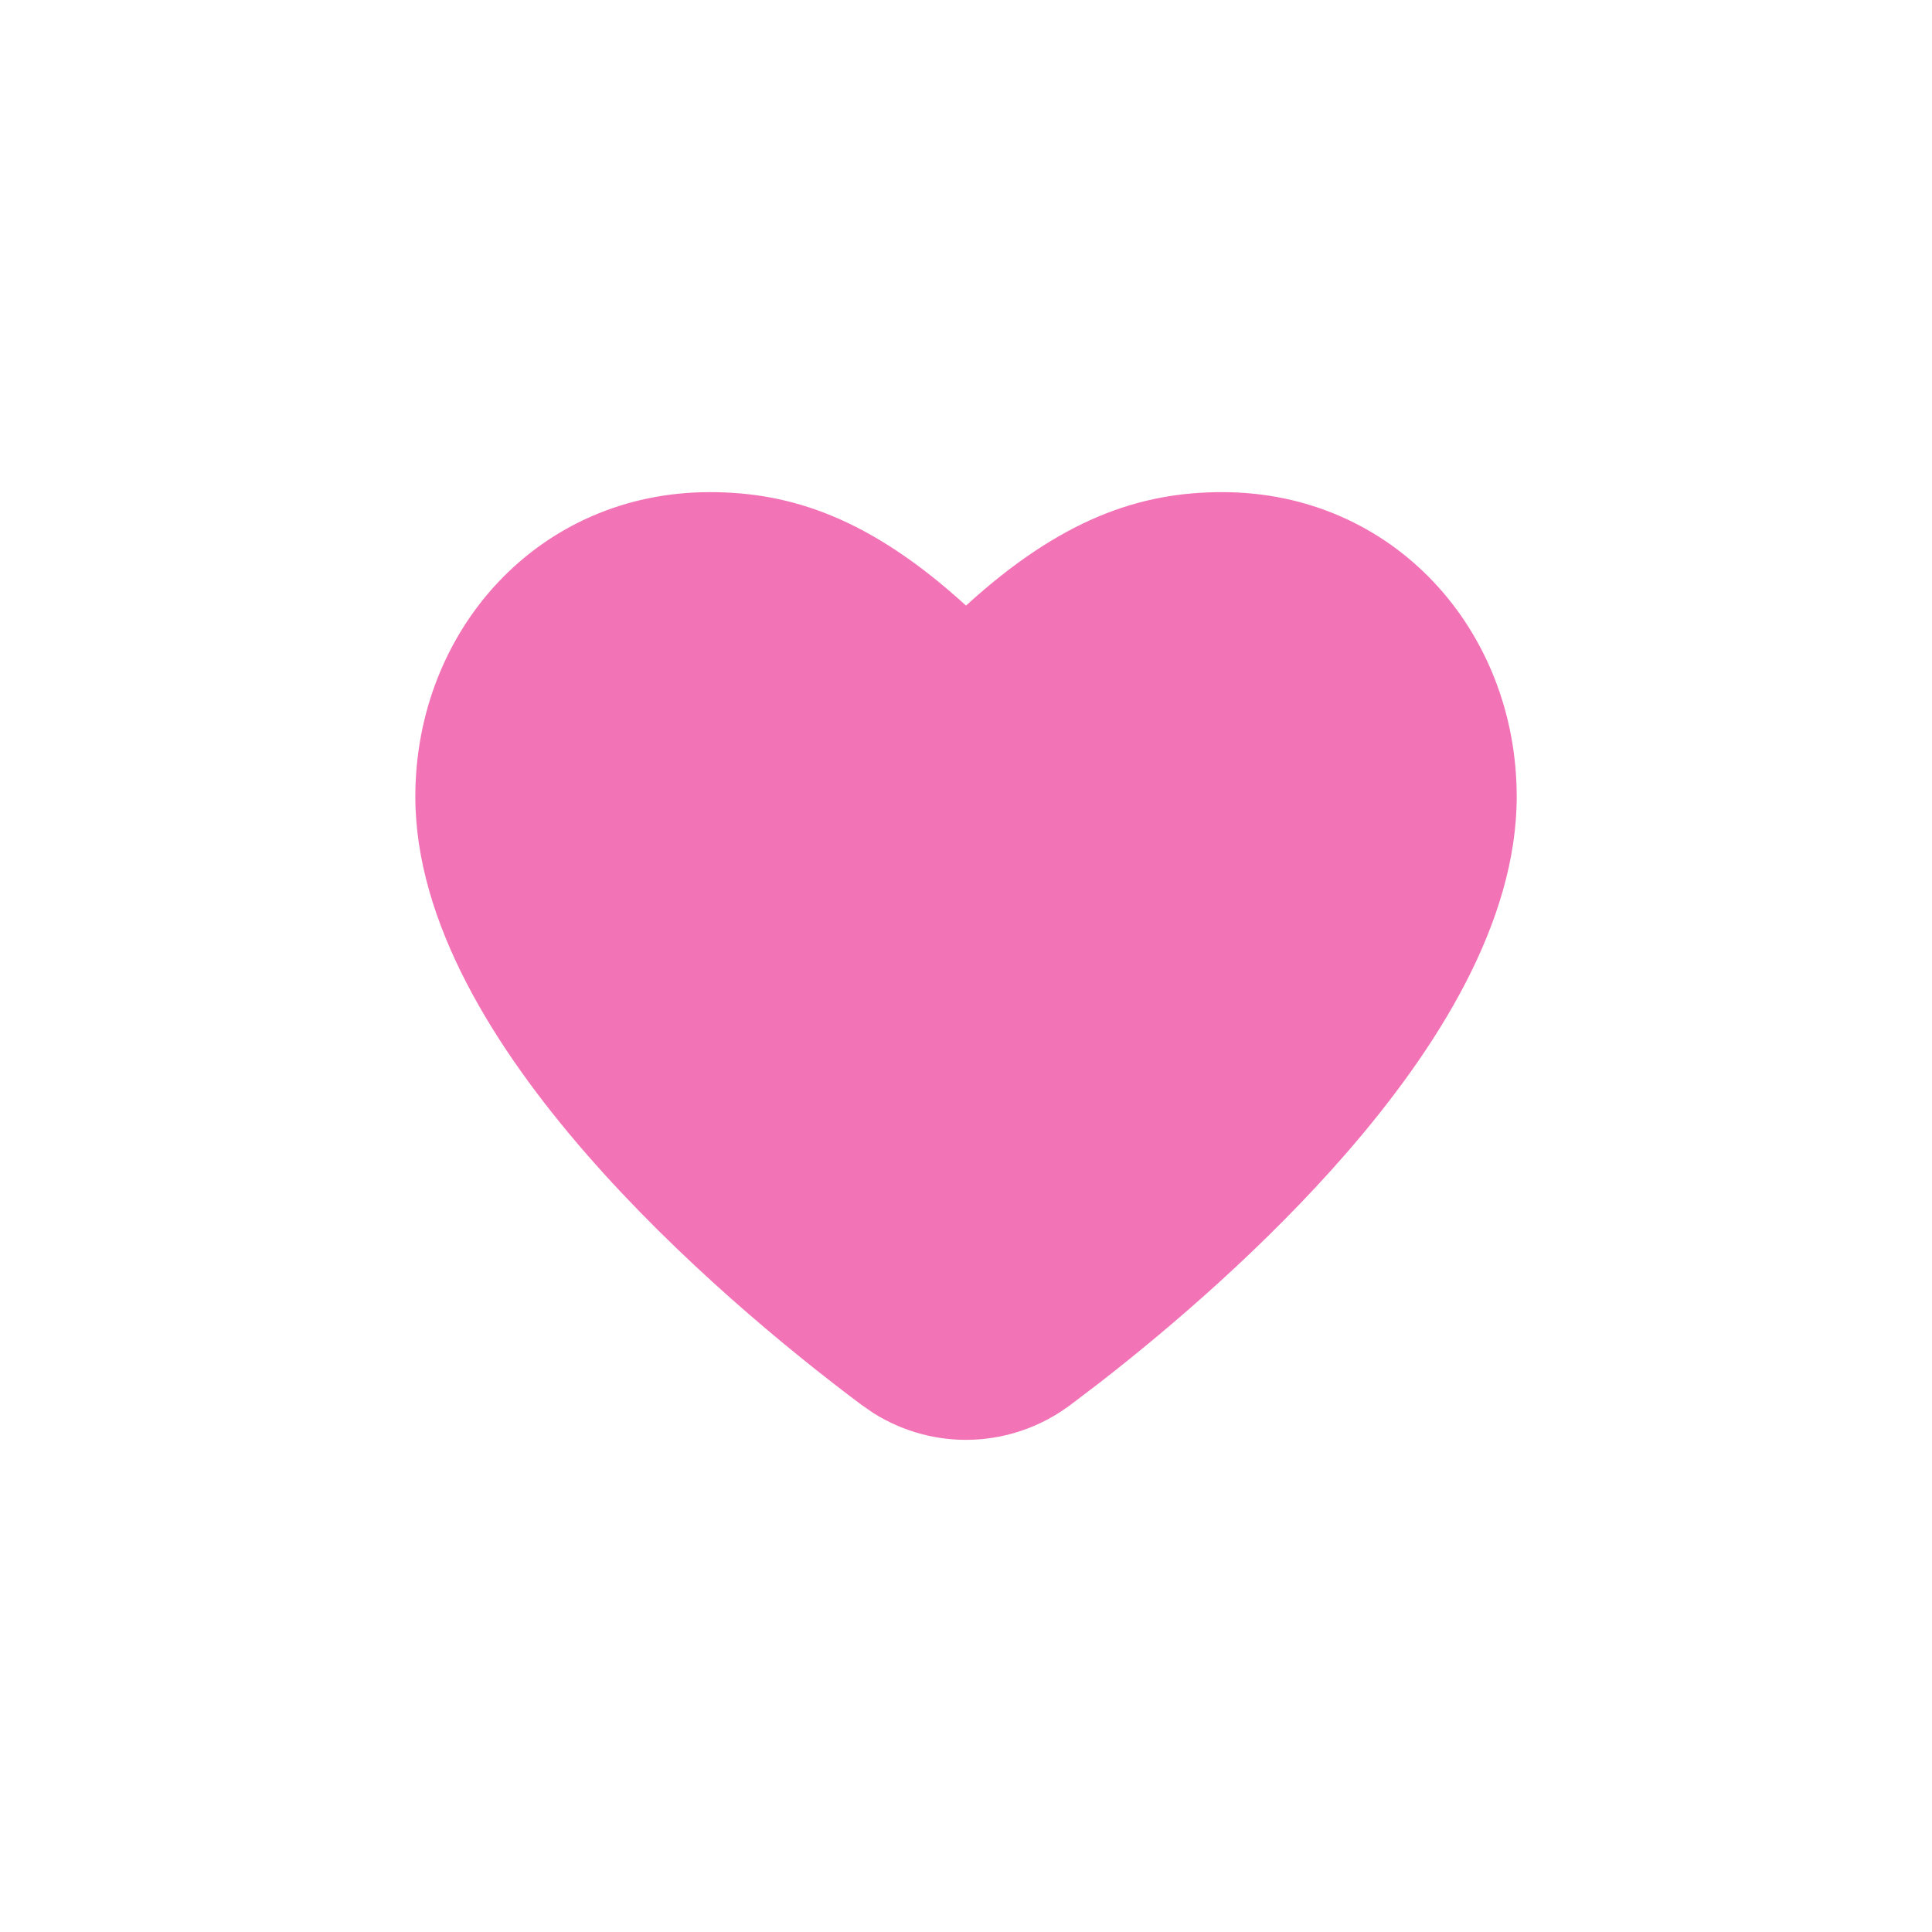 <svg width="44" height="44" viewBox="0 0 44 44" fill="none" xmlns="http://www.w3.org/2000/svg">
<path d="M30.655 26.27C32.722 23.895 34.542 21.012 34.542 18.143C34.542 14.361 31.74 11.208 27.834 11.208C25.976 11.208 24.177 11.806 22 13.792C19.823 11.806 18.024 11.208 16.167 11.208C12.26 11.208 9.459 14.361 9.459 18.143C9.459 21.012 11.279 23.895 13.345 26.27C15.443 28.683 17.951 30.746 19.622 31.996L19.893 32.183C21.278 33.053 23.048 32.99 24.378 31.996L25.042 31.491C26.671 30.225 28.82 28.381 30.655 26.27Z" fill="#F373B7"/>
</svg>

